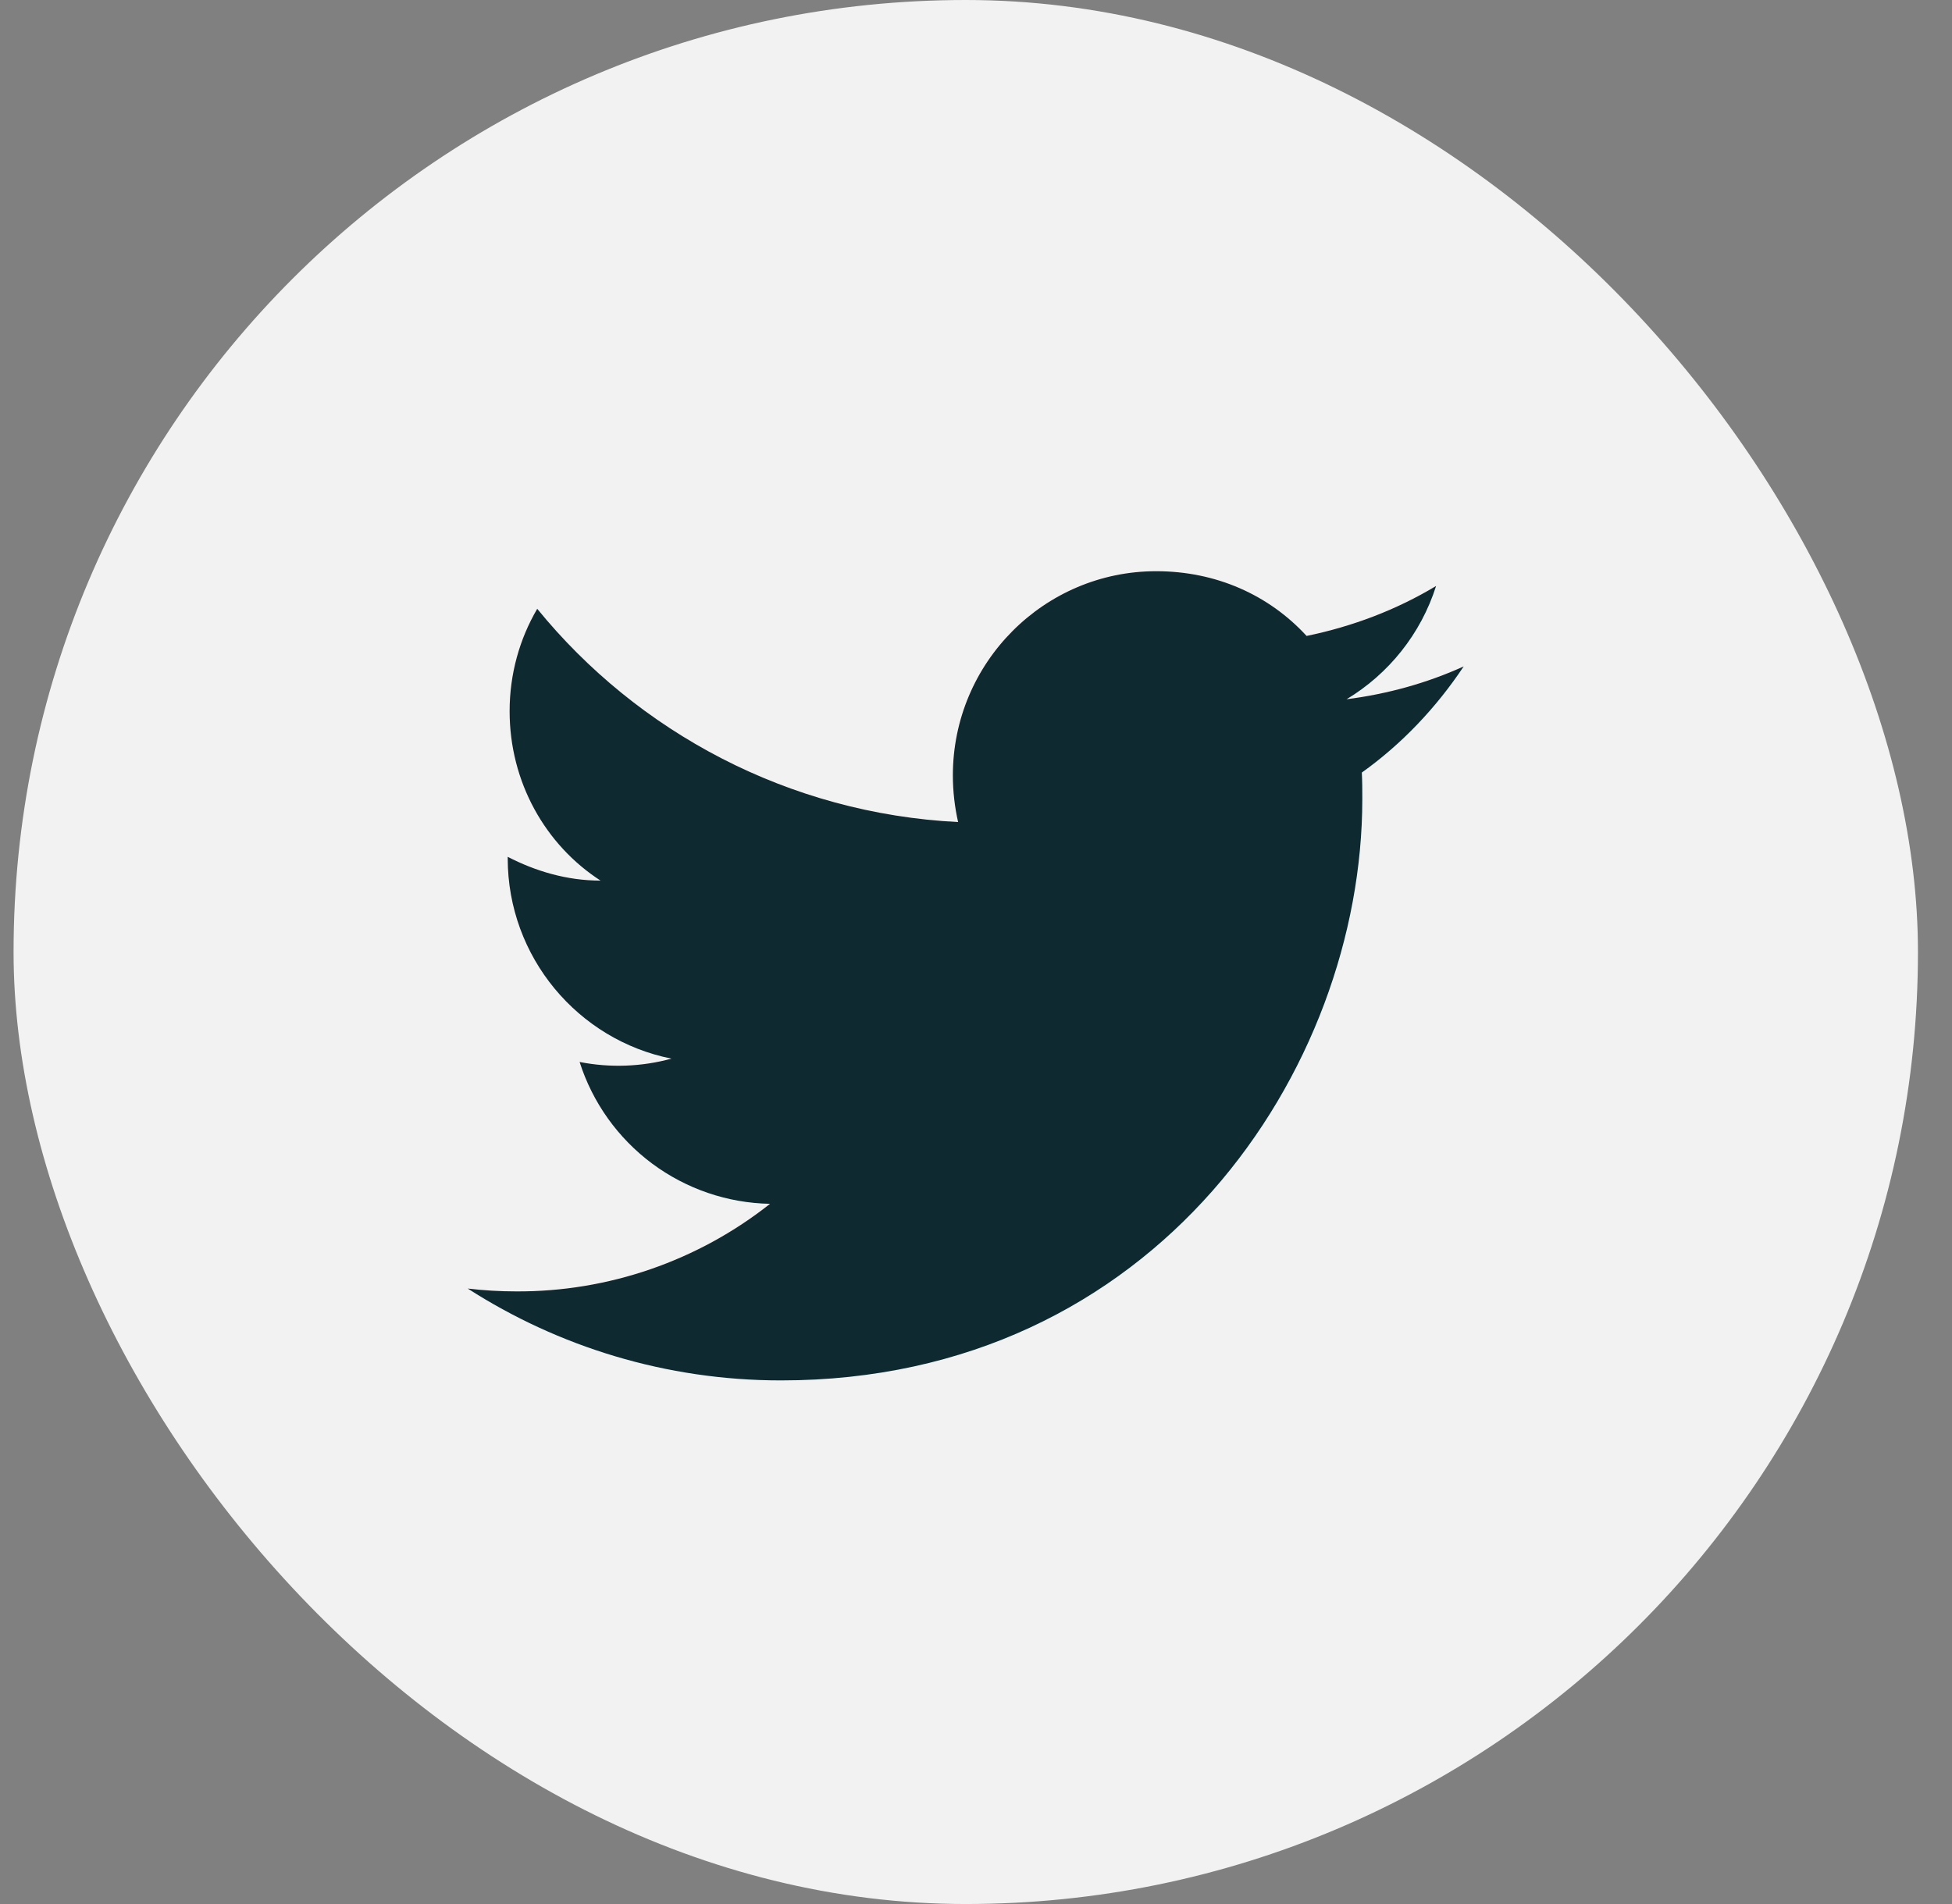 <svg width="41" height="40" viewBox="0 0 41 40" fill="none" xmlns="http://www.w3.org/2000/svg">
<rect x="0" y="0" width="41" height="40" fill="#808080" stroke="none"/>
<rect x="0.285" width="40" height="40" rx="20" fill="#F3F2F3"/>
<path d="M30.744 14C29.974 14.35 29.144 14.58 28.284 14.69C29.164 14.16 29.844 13.32 30.164 12.31C29.334 12.81 28.414 13.16 27.444 13.36C26.654 12.5 25.544 12 24.284 12C21.934 12 20.014 13.92 20.014 16.29C20.014 16.63 20.054 16.96 20.124 17.27C16.564 17.09 13.394 15.38 11.284 12.79C10.914 13.42 10.704 14.16 10.704 14.94C10.704 16.43 11.454 17.75 12.614 18.5C11.904 18.5 11.244 18.3 10.664 18V18.03C10.664 20.11 12.144 21.85 14.104 22.24C13.475 22.412 12.814 22.436 12.174 22.31C12.446 23.163 12.978 23.908 13.695 24.443C14.413 24.977 15.28 25.274 16.174 25.29C14.658 26.49 12.778 27.139 10.844 27.13C10.504 27.13 10.164 27.11 9.824 27.07C11.724 28.29 13.984 29 16.404 29C24.284 29 28.614 22.46 28.614 16.79C28.614 16.6 28.614 16.42 28.604 16.23C29.444 15.63 30.164 14.87 30.744 14Z" fill="#0E2A30"/>
</svg>
